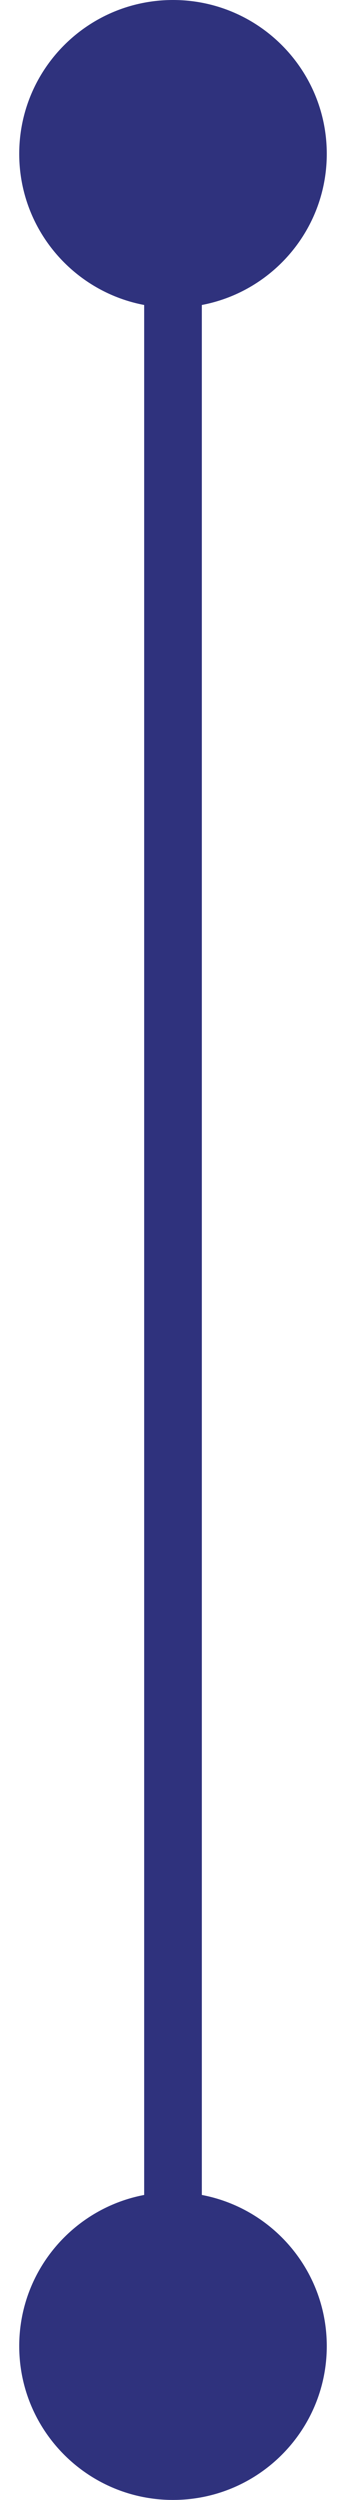<svg width="9" height="65" viewBox="0 0 9 65" fill="none" xmlns="http://www.w3.org/2000/svg">
<path d="M4.5 0C2.291 -9.65645e-08 0.5 1.791 0.5 4C0.5 6.209 2.291 8 4.5 8C6.709 8 8.5 6.209 8.5 4C8.5 1.791 6.709 9.65645e-08 4.5 0ZM4.5 57C2.291 57 0.5 58.791 0.5 61C0.5 63.209 2.291 65 4.5 65C6.709 65 8.5 63.209 8.5 61C8.5 58.791 6.709 57 4.5 57ZM4.5 4L3.75 4L3.75 61L4.5 61L5.25 61L5.25 4L4.5 4Z" fill="#2F327D"/>
</svg>
